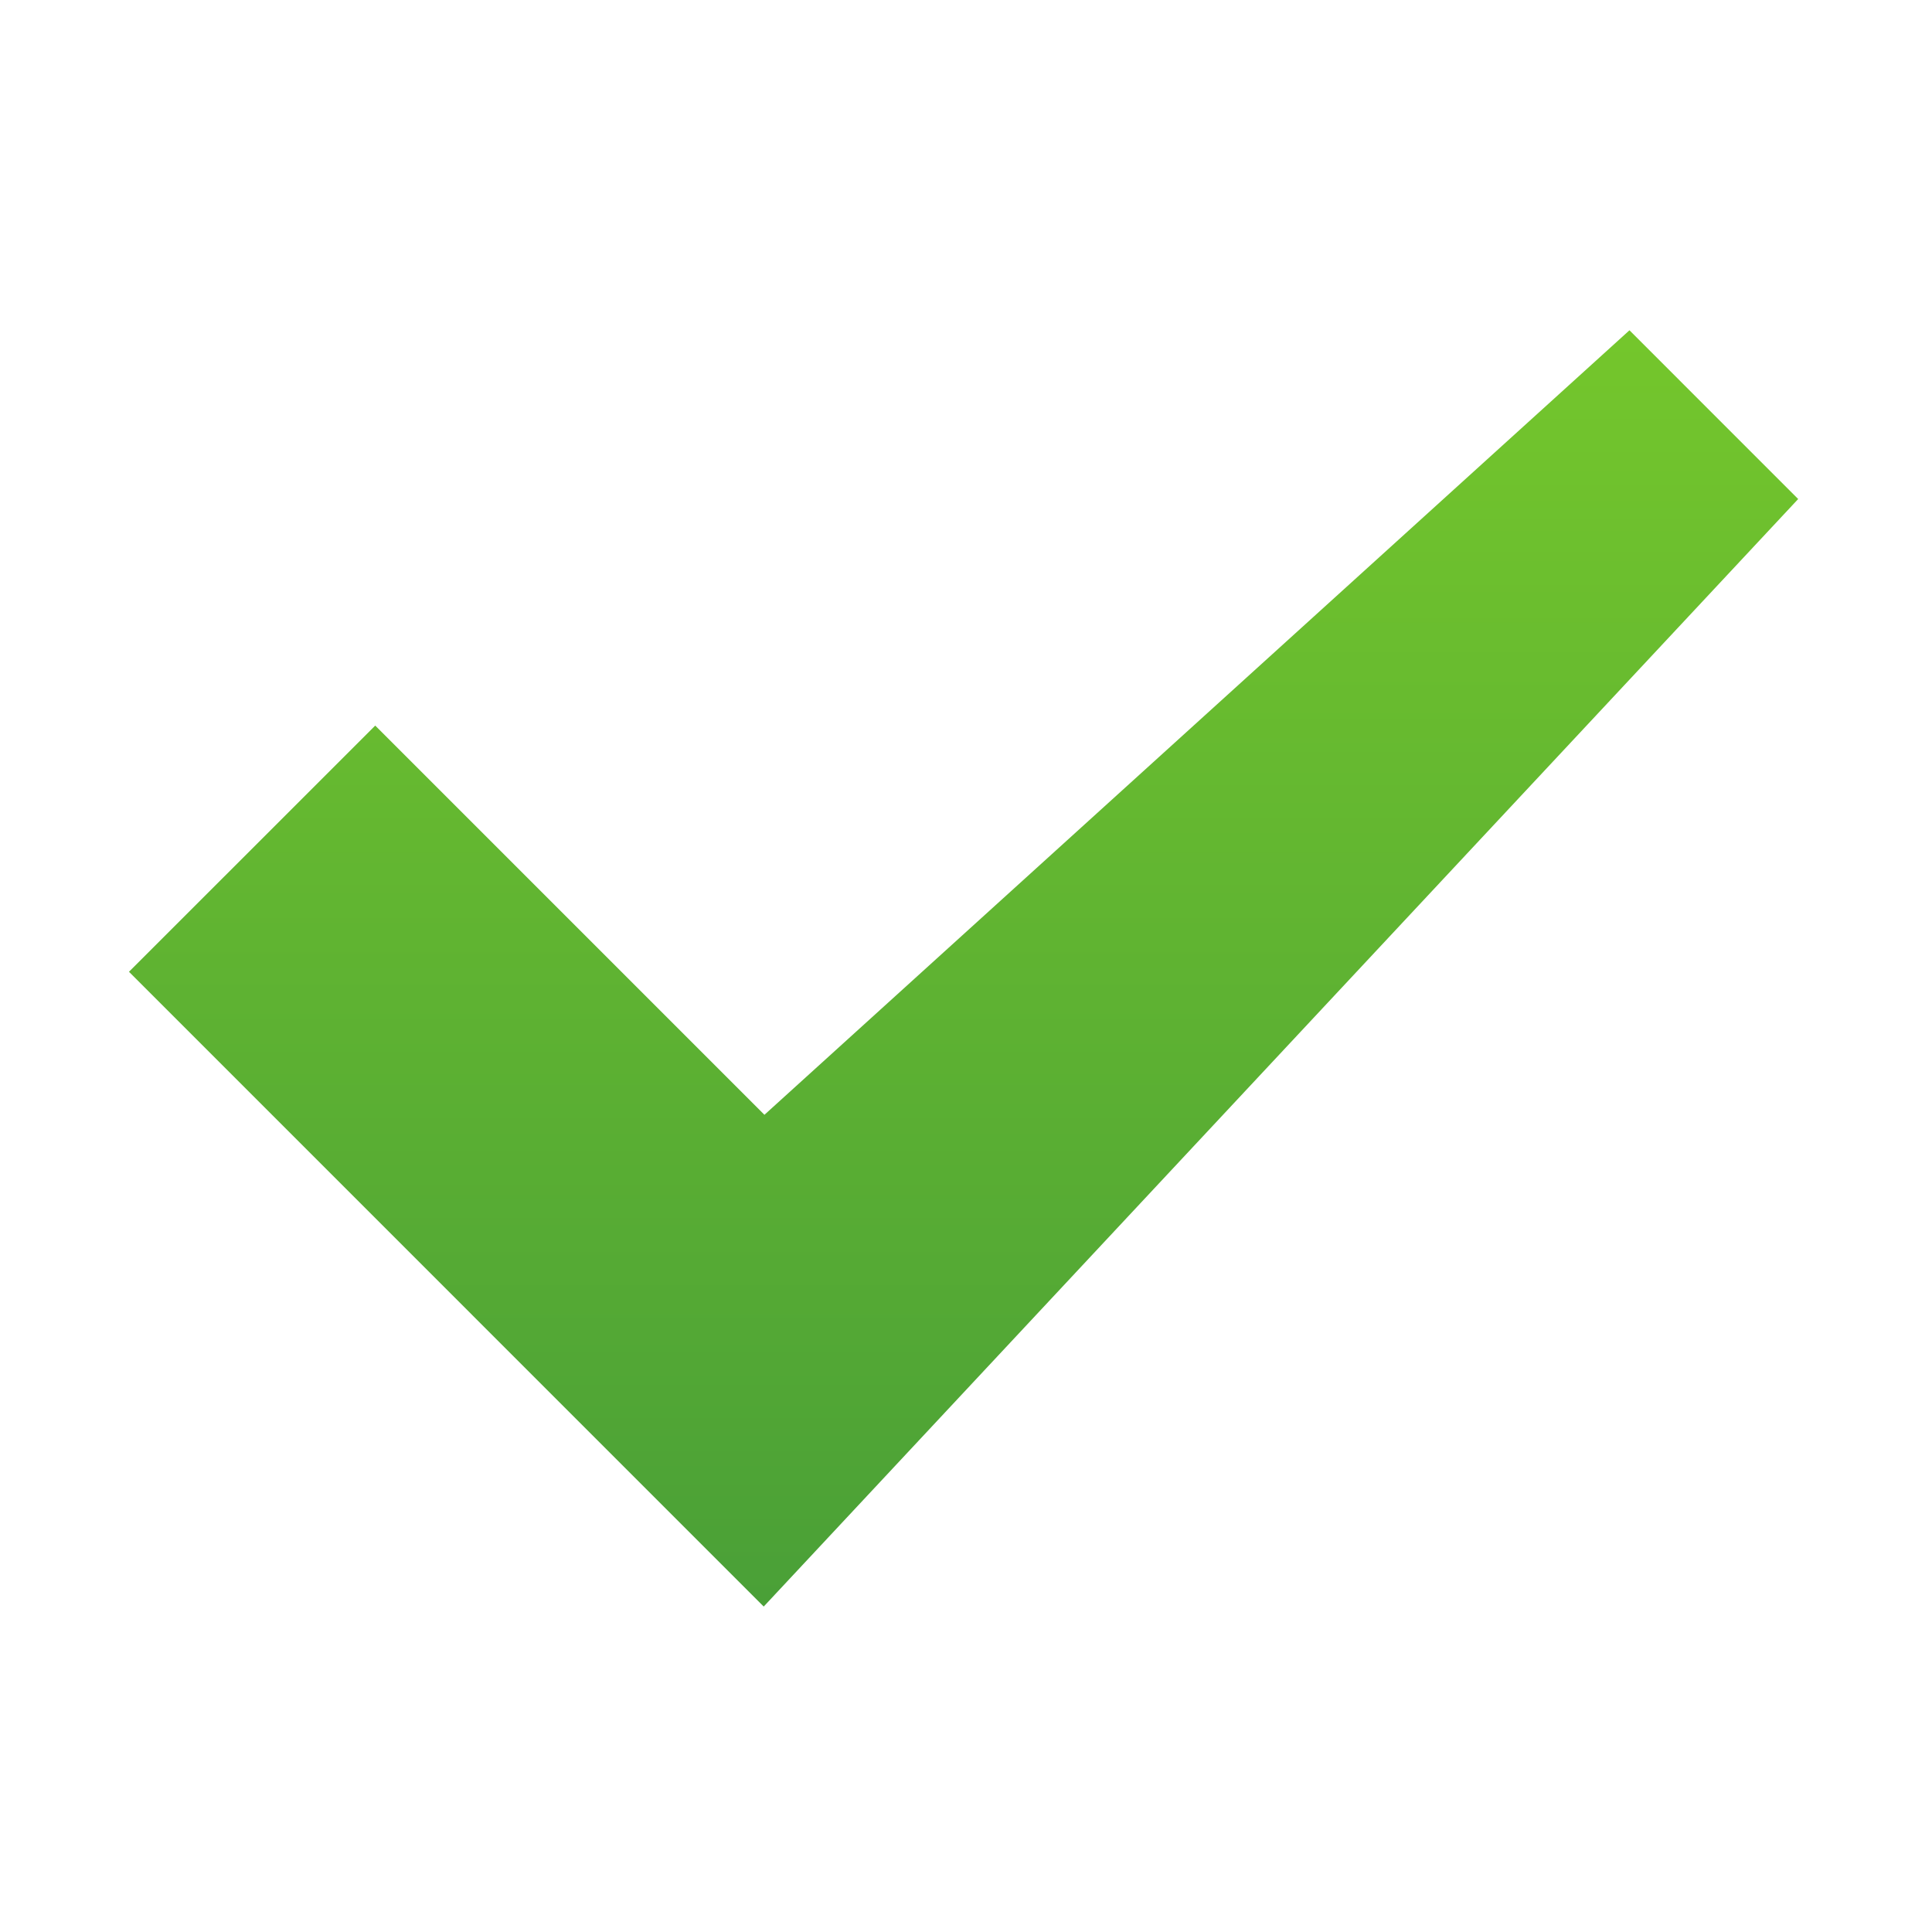 <svg xmlns="http://www.w3.org/2000/svg" viewBox="0 0 146.667 146.667" height="146.667" width="146.667"><defs><clipPath id="a"><path d="M435.918 185.762L73.62 548.086l140.56 140.52 222.148-222.16 493.75 447.792 96.302-96.316-590.462-632.16z"/></clipPath><linearGradient id="b" gradientTransform="matrix(0 -728.481 -728.481 0 550 914.238)" gradientUnits="userSpaceOnUse" x2="1"><stop offset="0" stop-color="#74c62c"/><stop offset="1" stop-color="#4aa037"/></linearGradient></defs><g clip-path="url(#a)" transform="matrix(.133 0 0 -.133 0 146.667)"><path d="M435.918 185.762L73.62 548.086l140.56 140.52 222.148-222.16 493.75 447.792 96.302-96.316-590.462-632.16" fill="url(#b)"/></g></svg>
